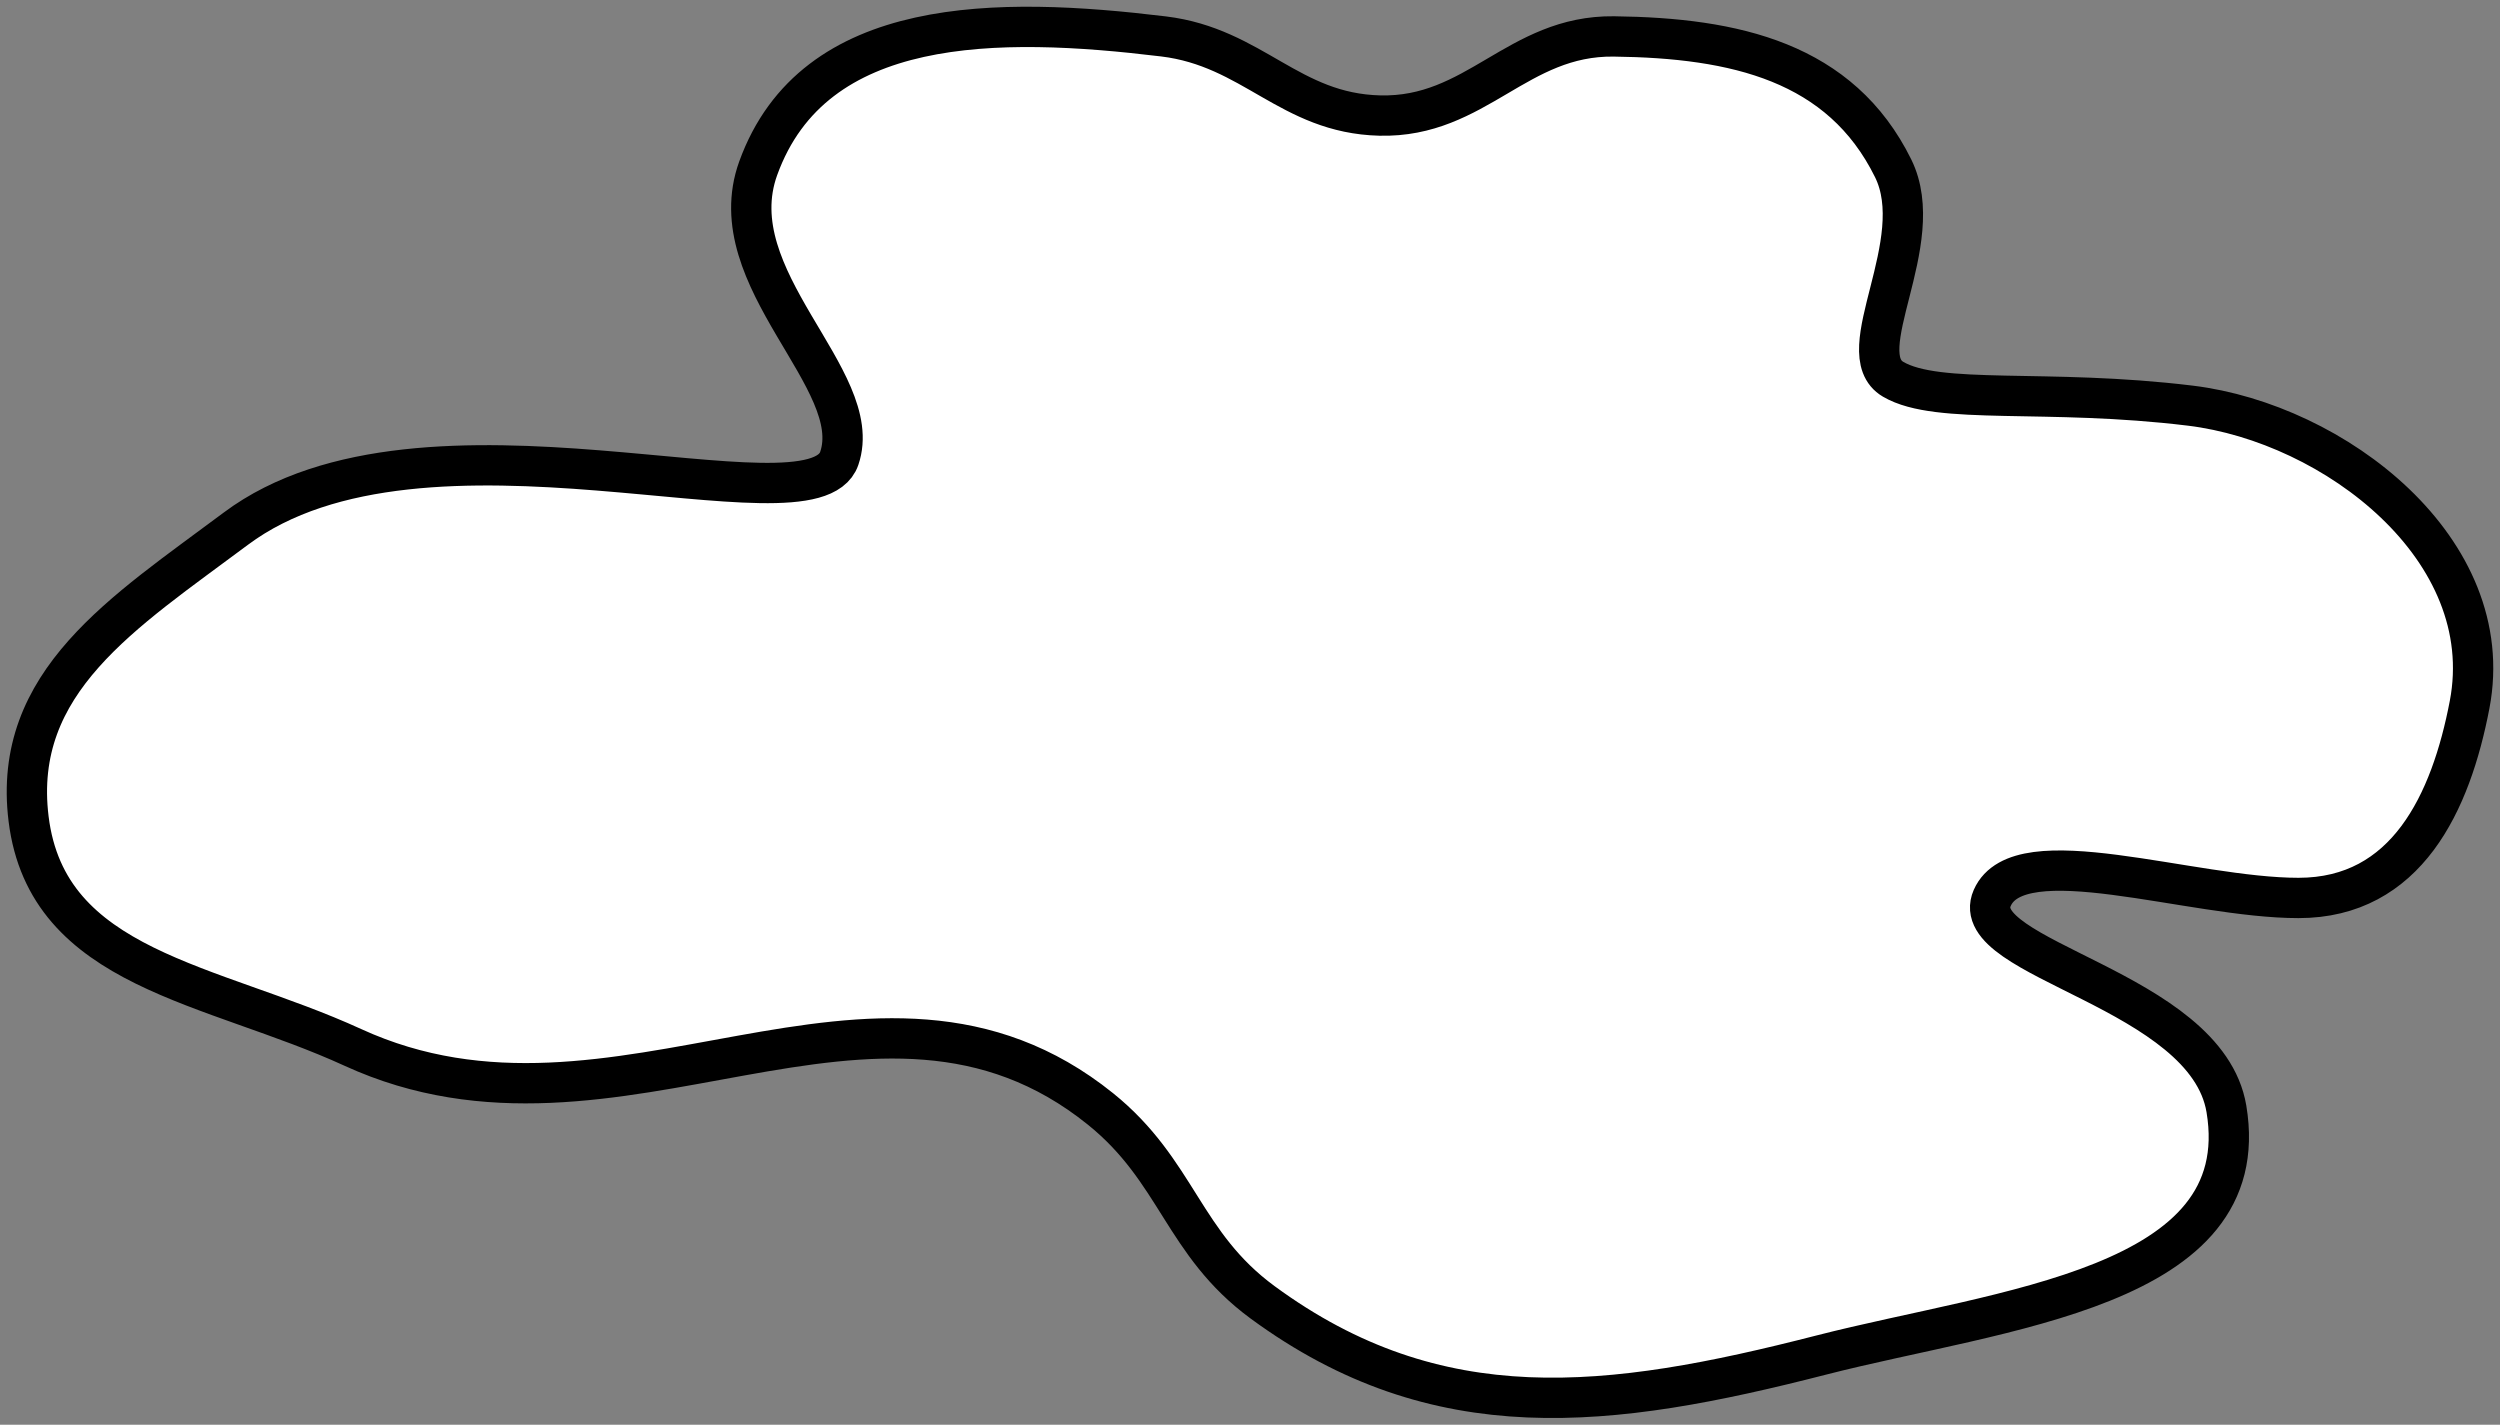 <?xml version="1.0" encoding="UTF-8"?> <svg xmlns="http://www.w3.org/2000/svg" width="186" height="106" viewBox="0 0 186 106" fill="none"><rect x="0" y="0" width="186" height="106" fill="#808080" stroke="none"/> <path d="M86.567 2.71C74.248 1.215 60.541 1.096 56.41 12.521C53.43 20.76 64.452 28.218 62.441 34.105C60.43 39.992 31.561 28.859 17.541 39.337C9.182 45.584 0.869 50.721 2.127 60.922C3.515 72.183 15.733 73.105 26.253 77.927C45.984 86.972 65.058 68.969 81.876 82.505C87.615 87.125 87.993 92.53 93.939 96.895C106.967 106.458 119.723 104.868 135.489 100.819C148.903 97.374 167.876 95.867 165.646 82.505C164.157 73.585 146.212 71.386 148.222 66.808C150.232 62.23 162.965 66.808 171.007 66.808C179.049 66.808 182.347 59.718 183.74 52.419C185.945 40.865 173.687 31.489 162.965 30.181C152.243 28.872 144.2 30.181 140.85 28.218C137.5 26.256 143.574 18.045 140.85 12.521C136.942 4.595 129.087 2.821 120.075 2.71C112.875 2.622 109.849 8.776 102.651 8.597C95.945 8.43 93.224 3.518 86.567 2.71Z" fill="white" stroke="black" stroke-width="3"></path> </svg> 
